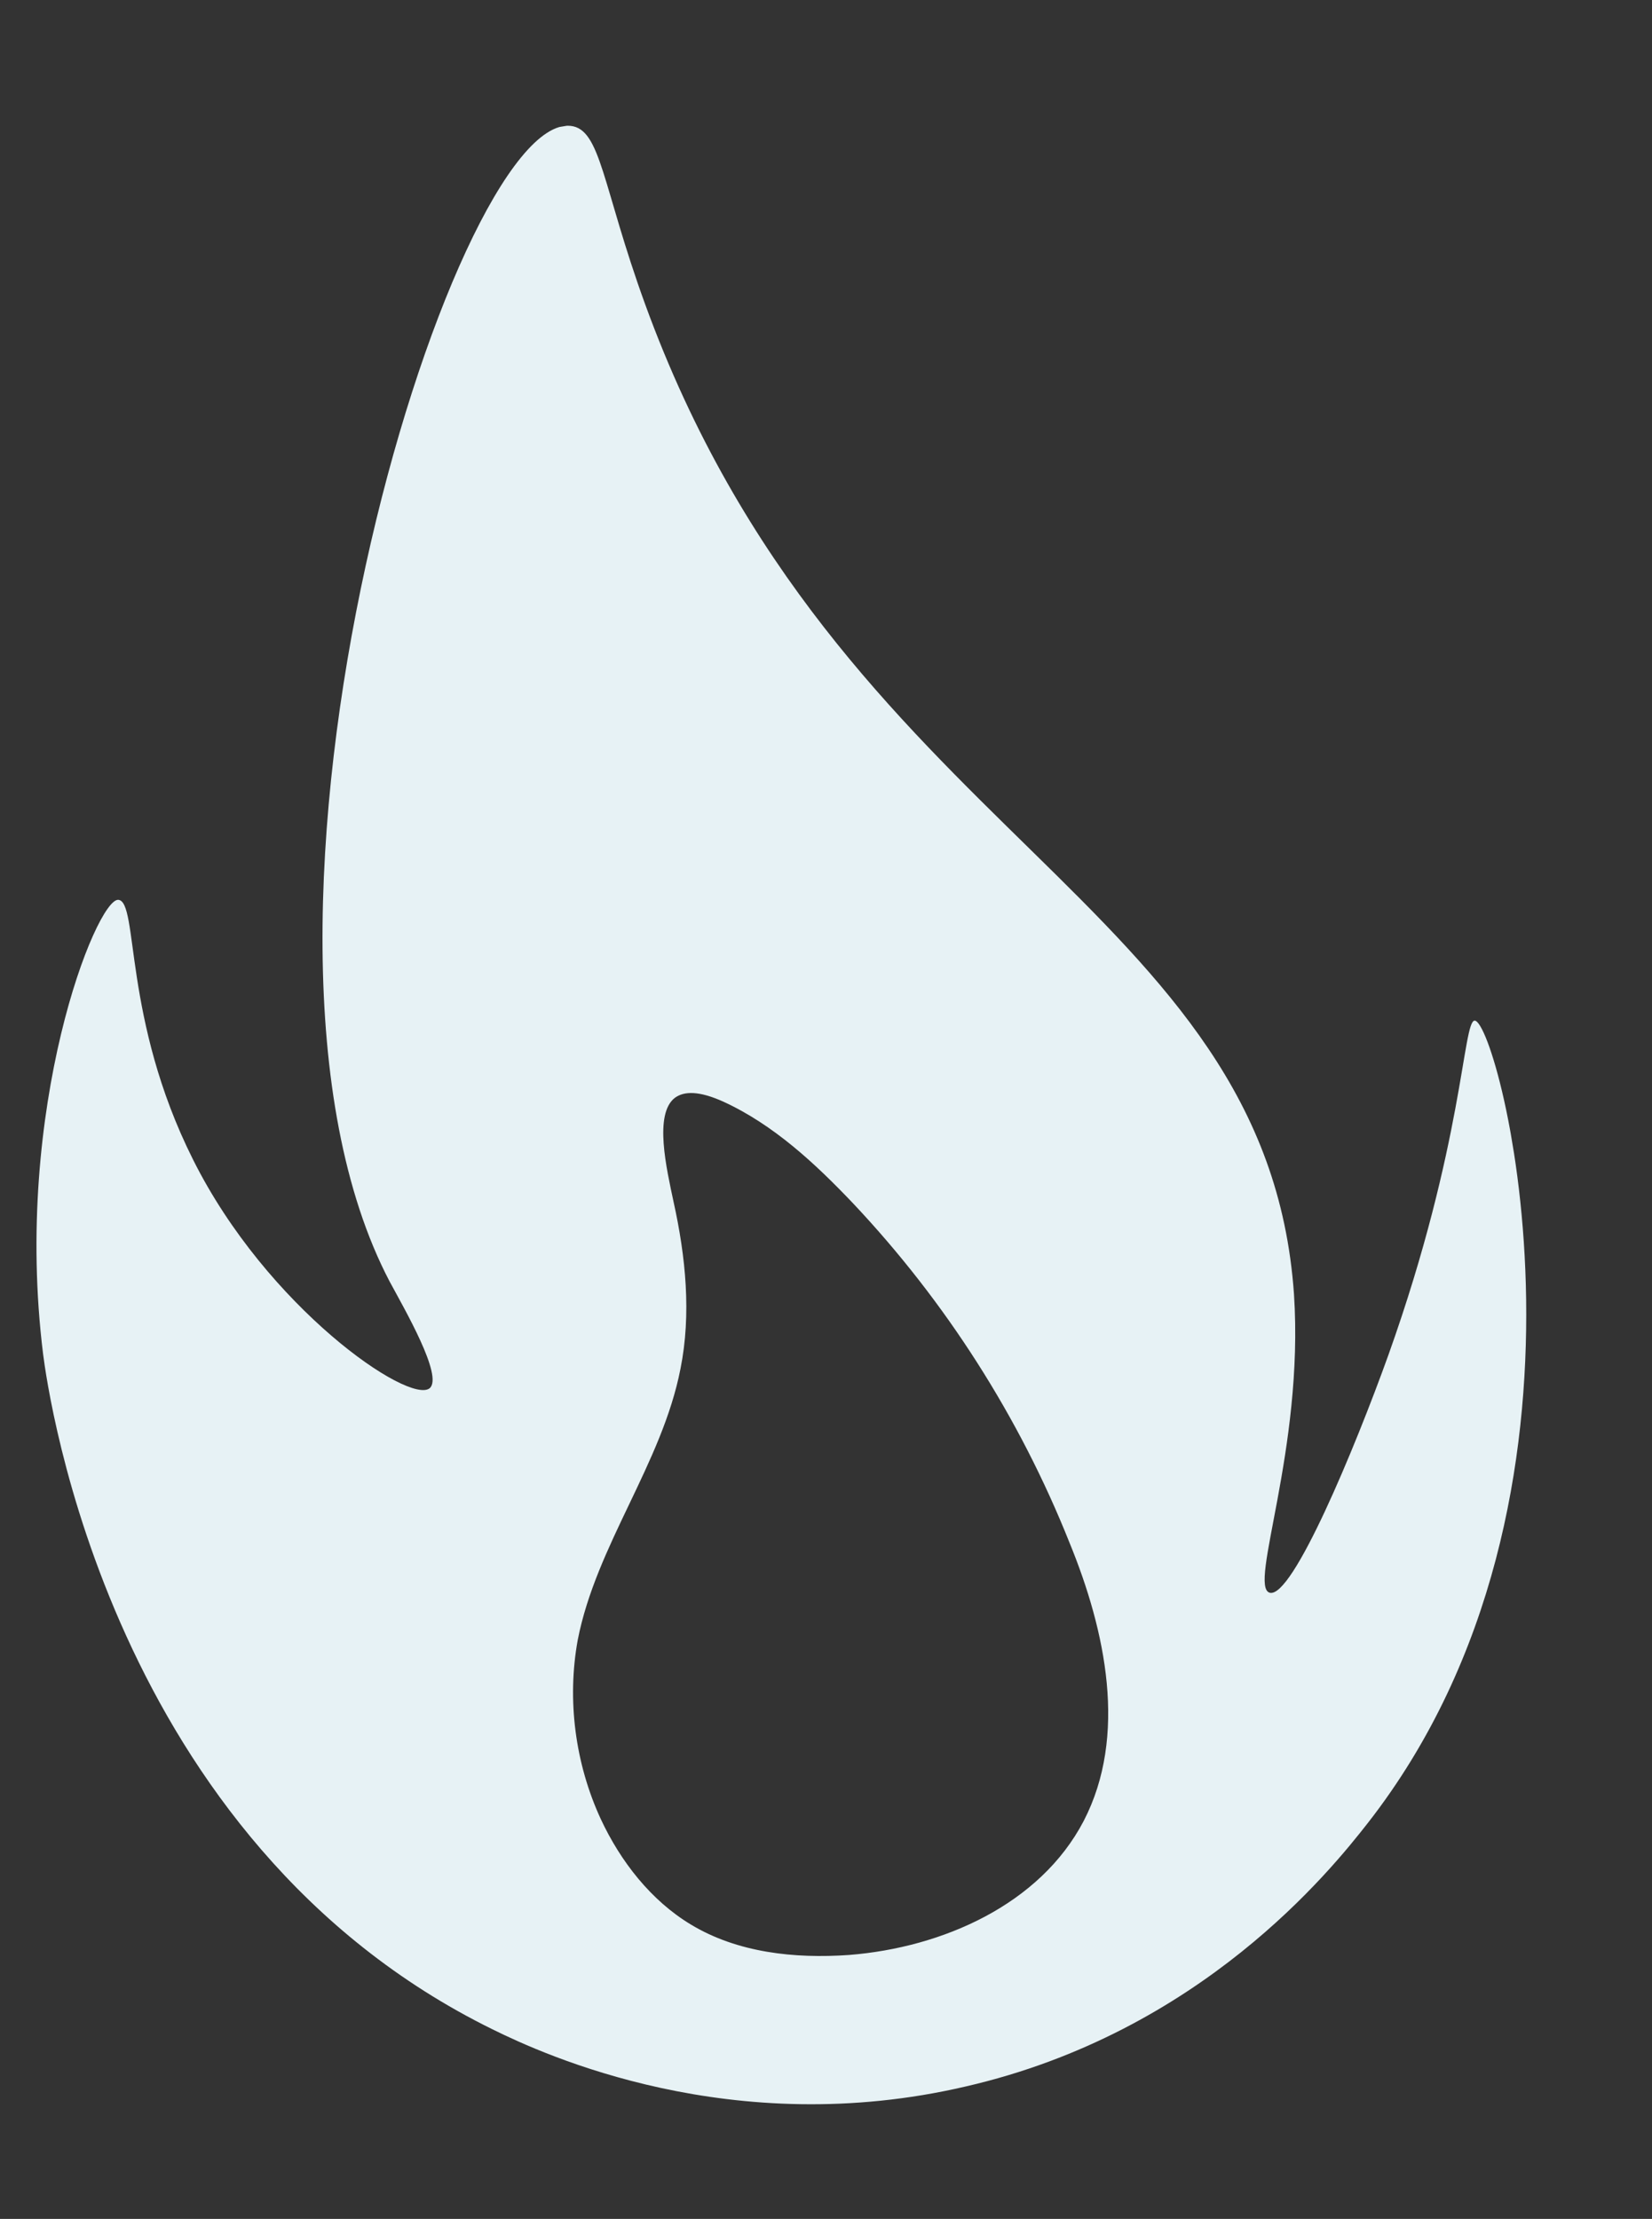 <svg width="510" height="685" viewBox="0 0 510 685" fill="none" xmlns="http://www.w3.org/2000/svg">
<rect x="0" y="0" width="510" height="685" fill="#333333" stroke="none"/>
<g clip-path="url(#clip0_117_19)">
<path d="M455.276 315.08C451.574 315.004 451.908 353.009 428.644 418.241C418.246 447.191 398.984 493.534 391.991 491.7C385.223 489.828 402.615 447.488 399.477 399.57C391.035 278.261 258.697 257.626 199.139 93.852C185.941 57.528 185.531 39.835 176.145 38.861C139.536 35.039 62.746 285.646 120.251 395.555C124.925 404.234 136.889 424.847 132.664 428.549C126.381 433.748 82.407 403.703 59.562 357.914C37.802 314.481 42.853 278.348 36.533 277.786C29.765 277.298 3.883 342.044 13.3 417.98C14.87 430.174 33.968 568.393 152.019 626.468C168.098 634.401 226.021 660.97 298.157 644.113C370.778 627.405 410.869 577.363 422.276 562.777C501.149 461.757 462.718 315.455 455.276 315.08ZM334.548 562.162C321.084 587.933 291.017 601.244 262.111 603.521C245.246 604.715 227.633 602.804 213.274 594.123C200.972 586.714 191.587 574.668 185.492 561.612C177.566 544.479 174.987 524.84 178.354 506.287C184.078 476.962 204.348 451.904 210.071 422.578C213.475 405.634 211.682 387.941 207.943 371.032C205.775 360.783 201.813 343.912 208.357 338.901C211.237 336.806 215.836 336.732 223.315 340.1C238.796 347.21 251.621 359.145 263.362 371.491C291.93 401.795 314.7 437.447 330.142 476.165C341.395 503.586 348.161 535.906 334.548 562.162Z" fill="#E7F2F5"/>
</g>
<defs>
<clipPath id="clip0_117_19">
<rect width="458.335" height="617.755" fill="white" transform="translate(-44 75.293) rotate(-9.455)"/>
</clipPath>
</defs>
</svg>
